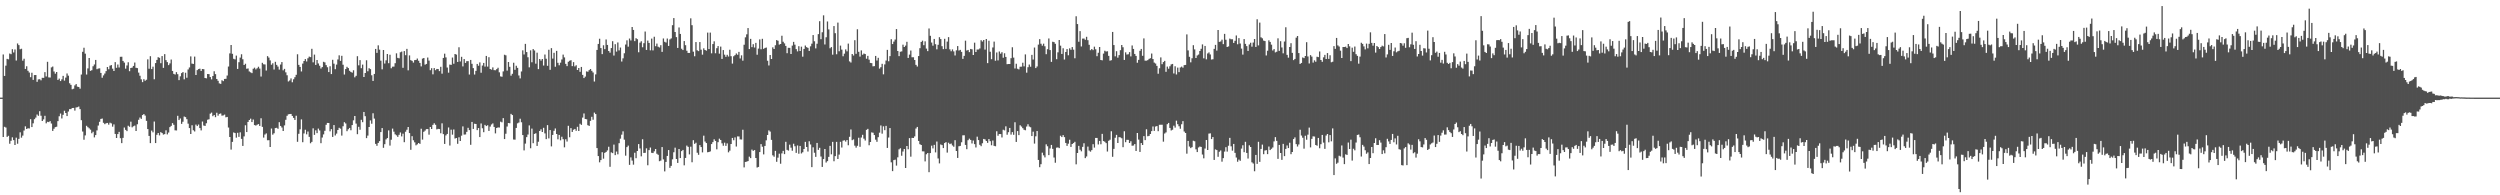 <svg xmlns="http://www.w3.org/2000/svg" width="1920" height="150"><path fill="#4f4f4f" d="M0 74.978h1v1H0zM1 74.972h1v1H1zM2 41.837h1v63.376H2zM3 58.304h1v39.062H3zM4 50.425h1v47.498H4zM5 45.219h1v59.889H5zM6 45.582h1v58.713H6zM7 41.088h1v69.285H7zM8 41.606h1v66.542H8zM9 37.775h1v67.692H9zM10 40.317h1v67.286H10zM11 38.01h1v73.357H11zM12 46.467h1v59.237H12zM13 33.387h1v76.993H13zM14 34.661h1v71.999H14zM15 37.817h1v63.832H15zM16 37.421h1v68.292H16zM17 46.58h1v57.558H17zM18 45.114h1v55.15H18zM19 52.956h1v44.063H19zM20 50.884h1v48.175H20zM21 54.369h1v44.141H21zM22 55.694h1v42.969H22zM23 59.31h1v32.253H23zM24 55.85h1v41.713H24zM25 61.36h1v33.362H25zM26 57.643h1v33.923H26zM27 57.587h1v32.742H27zM28 62.828h1v25.146H28zM29 60.98h1v27.937H29zM30 60.825h1v24.557H30zM31 61.683h1v27.19H31zM32 59.731h1v33.21H32zM33 59.815h1v31.87H33zM34 55.377h1v33.564H34zM35 58.704h1v35.996H35zM36 47.481h1v46.044H36zM37 59.424h1v34.368H37zM38 59.524h1v33.525H38zM39 51.758h1v43.103H39zM40 51.093h1v49.468H40zM41 54.909h1v43.975H41zM42 56.6h1v41.032H42zM43 55.3h1v42.031H43zM44 61.374h1v31.634H44zM45 60.39h1v28.903H45zM46 62.234h1v24.973H46zM47 60.909h1v30.095H47zM48 58.254h1v29.9H48zM49 61.924h1v23.127H49zM50 59.613h1v27.16H50zM51 56.409h1v32.738H51zM52 58.132h1v27.508H52zM53 63.957h1v19.874H53zM54 65.196h1v18.641H54zM55 68.575h1v14.39H55zM56 68.165h1v14.752H56zM57 65.58h1v19.38H57zM58 64.577h1v17.976H58zM59 66.559h1v15.78H59zM60 66.795h1v15.029H60zM61 68.075h1v15.75H61zM62 57.244h1v35.088H62zM63 39.8h1v61.24H63zM64 36.656h1v70.66H64zM65 41.2h1v62.804H65zM66 57.24h1v39.363H66zM67 52.527h1v45.169H67zM68 44.52h1v54.046H68zM69 54.451h1v45.153H69zM70 53.91h1v48.45H70zM71 50.892h1v50.303H71zM72 49.497h1v56.037H72zM73 46.028h1v57.712H73zM74 53.127h1v47.006H74zM75 52.608h1v43.826H75zM76 52.483h1v41.046H76zM77 56.022h1v35.327H77zM78 59.685h1v31.363H78zM79 57.926h1v36.385H79zM80 56.458h1v38.941H80zM81 54.629h1v40.029H81zM82 51.47h1v42.927H82zM83 53.202h1v42.544H83zM84 50.43h1v43.766H84zM85 49.983h1v44.768H85zM86 52.756h1v44.542H86zM87 54.552h1v40.984H87zM88 47.698h1v55.148H88zM89 52.079h1v53.899H89zM90 49.587h1v53.397H90zM91 51.81h1v49.459H91zM92 43.647h1v62.493H92zM93 43.578h1v66.324H93zM94 46.79h1v59.089H94zM95 48.053h1v49.912H95zM96 52.716h1v47.01H96zM97 50.261h1v50.455H97zM98 47.832h1v48.726H98zM99 54.695h1v42.662H99zM100 52.24h1v41.19H100zM101 51.942h1v45.865H101zM102 50.619h1v46.336H102zM103 48.018h1v48.469H103zM104 52.078h1v48.524H104zM105 52.347h1v43.067H105zM106 55.734h1v36.266H106zM107 58.149h1v32.101H107zM108 60.95h1v30.338H108zM109 63.077h1v25.274H109zM110 60.827h1v26.754H110zM111 62.024h1v26.763H111zM112 61.214h1v31.603H112zM113 45.545h1v53.564H113zM114 52.809h1v51.597H114zM115 43.138h1v66.788H115zM116 53.042h1v47.246H116zM117 51.186h1v50.455H117zM118 60.863h1v32.458H118zM119 48.454h1v61.409H119zM120 46.006h1v57.539H120zM121 43.934h1v58.19H121zM122 44.407h1v59.584H122zM123 48.54h1v52.928H123zM124 43.05h1v59.124H124zM125 52.109h1v51.239H125zM126 41.556h1v61.477H126zM127 46.188h1v53.916H127zM128 47.696h1v55.519H128zM129 50.011h1v51.755H129zM130 48.712h1v48.912H130zM131 45.721h1v50.922H131zM132 54.498h1v40.047H132zM133 56.736h1v39.094H133zM134 57.227h1v42.869H134zM135 55.375h1v44.834H135zM136 56.998h1v31.915H136zM137 61.543h1v30.658H137zM138 58.645h1v32.334H138zM139 56.154h1v38.987H139zM140 55.35h1v38.155H140zM141 60.933h1v28.559H141zM142 55.847h1v34.093H142zM143 59.68h1v31.867H143zM144 53.365h1v41.597H144zM145 51.808h1v46.542H145zM146 43.316h1v59.586H146zM147 48.862h1v47.339H147zM148 49.115h1v50.947H148zM149 43.492h1v57.492H149zM150 57.587h1v38.081H150zM151 53.854h1v42.944H151zM152 53.027h1v42.604H152zM153 52.757h1v45.6H153zM154 54.488h1v45.673H154zM155 52.967h1v40.346H155zM156 53.144h1v43.27H156zM157 59.922h1v36.788H157zM158 60.145h1v34.51H158zM159 56.817h1v35.145H159zM160 56.942h1v34.663H160zM161 59.174h1v28.1H161zM162 60.959h1v25.522H162zM163 58.35h1v30.893H163zM164 54.73h1v33.599H164zM165 56.934h1v33.09H165zM166 60.689h1v25.868H166zM167 62.068h1v26.785H167zM168 64.074h1v23.374H168zM169 64.426h1v22.73H169zM170 61.622h1v27.203H170zM171 62.296h1v26.339H171zM172 60.602h1v27.417H172zM173 60.499h1v29.637H173zM174 57.987h1v31.796H174zM175 51.097h1v46.837H175zM176 40.986h1v64.225H176zM177 34.54h1v80.371H177zM178 41.335h1v67.624H178zM179 45.143h1v56.61H179zM180 45.642h1v56.535H180zM181 42.716h1v62.989H181zM182 52.935h1v49.04H182zM183 47.757h1v57.351H183zM184 44.222h1v57.386H184zM185 41.669h1v64.994H185zM186 45.512h1v66.585H186zM187 49.897h1v54.864H187zM188 48.937h1v47.244H188zM189 52.767h1v48.65H189zM190 52.556h1v41.077H190zM191 54.862h1v37.277H191zM192 55.534h1v35.617H192zM193 56.178h1v37.579H193zM194 52.768h1v39.011H194zM195 51.981h1v44.077H195zM196 53.275h1v43.172H196zM197 52.424h1v43.358H197zM198 51.25h1v44.049H198zM199 52.689h1v44.023H199zM200 58.758h1v32.091H200zM201 48.225h1v49.193H201zM202 49.376h1v56.312H202zM203 49.532h1v53.777H203zM204 54.167h1v48.26H204zM205 43.134h1v64.58H205zM206 44.216h1v63.459H206zM207 46.386h1v66.487H207zM208 49.734h1v48.979H208zM209 48.588h1v54.83H209zM210 53.425h1v48.915H210zM211 47.476h1v50.856H211zM212 49.794h1v48.366H212zM213 51.145h1v47.771H213zM214 53.441h1v40.418H214zM215 49.586h1v47.126H215zM216 47.658h1v50.295H216zM217 53.991h1v46.605H217zM218 52.878h1v43.438H218zM219 55.574h1v36.424H219zM220 57.816h1v31.097H220zM221 62.558h1v25.244H221zM222 61.8h1v25.824H222zM223 60.204h1v27.289H223zM224 63.165h1v25.87H224zM225 60.889h1v29.634H225zM226 59.283h1v32.844H226zM227 57.464h1v31.43H227zM228 41.668h1v67.213H228zM229 49.821h1v52.942H229zM230 51.415h1v47.937H230zM231 54.901h1v36.788H231zM232 48.859h1v60.376H232zM233 46.87h1v55.657H233zM234 45.351h1v54.291H234zM235 47.189h1v55.983H235zM236 44.728h1v56.301H236zM237 43.47h1v61.624H237zM238 43.859h1v66.169H238zM239 37.504h1v71.474H239zM240 47.872h1v50.672H240zM241 41.919h1v61.635H241zM242 49.889h1v50.197H242zM243 46.08h1v56.173H243zM244 48.759h1v49.987H244zM245 50.475h1v49.71H245zM246 52.654h1v57.34H246zM247 51.49h1v54.132H247zM248 47.451h1v55.757H248zM249 47.898h1v52.574H249zM250 50.016h1v45.834H250zM251 51.672h1v42.726H251zM252 55.368h1v39.09H252zM253 50.868h1v49.996H253zM254 56.875h1v42.28H254zM255 45.932h1v59.229H255zM256 48.92h1v47.126H256zM257 53.157h1v50.858H257zM258 49.611h1v52.98H258zM259 45.651h1v54.202H259zM260 42.479h1v55.66H260zM261 46.748h1v52.052H261zM262 42.872h1v61.283H262zM263 49.713h1v47.267H263zM264 57.236h1v36.621H264zM265 53.044h1v41.774H265zM266 51.303h1v49.453H266zM267 52.299h1v46.994H267zM268 54.4h1v43.841H268zM269 55.249h1v44.778H269zM270 55.797h1v40.269H270zM271 53.948h1v38.457H271zM272 59.384h1v29.722H272zM273 58.225h1v36.705H273zM274 43.173h1v59.888H274zM275 50.151h1v47.239H275zM276 46.191h1v53.452H276zM277 52.393h1v39.622H277zM278 49.625h1v44.244H278zM279 59.135h1v26.855H279zM280 56.075h1v33.16H280zM281 46.303h1v59.777H281zM282 54.755h1v49.379H282zM283 52.366h1v45.171H283zM284 53.081h1v39.361H284zM285 57.801h1v37.216H285zM286 62.171h1v24.83H286zM287 56.8h1v34.292H287zM288 37.587h1v72.928H288zM289 40.585h1v71.399H289zM290 34.804h1v74.955H290zM291 38.125h1v70.289H291zM292 46.571h1v54.862H292zM293 53.244h1v45.134H293zM294 38.382h1v75.116H294zM295 48.782h1v61.965H295zM296 46.352h1v60.721H296zM297 41.477h1v64.579H297zM298 48.523h1v51.613H298zM299 42.012h1v69.807H299zM300 52.439h1v54.867H300zM301 51.211h1v47.571H301zM302 51.175h1v49.955H302zM303 48.514h1v54.634H303zM304 40.953h1v62.983H304zM305 44.428h1v60.705H305zM306 44.798h1v58.711H306zM307 40.148h1v61.602H307zM308 39.64h1v65.109H308zM309 52.09h1v50.587H309zM310 39.199h1v70.007H310zM311 42.398h1v58.765H311zM312 37.55h1v62.063H312zM313 54.023h1v43.536H313zM314 42.56h1v59.647H314zM315 46.203h1v68.866H315zM316 46.726h1v57.866H316zM317 48.098h1v59.639H317zM318 46.167h1v63.146H318zM319 46.023h1v65.585H319zM320 44.943h1v65.906H320zM321 46.642h1v63.2H321zM322 48.34h1v62.134H322zM323 50.995h1v47.898H323zM324 44.991h1v62.234H324zM325 44.553h1v56.647H325zM326 49.69h1v50.587H326zM327 49.115h1v50.042H327zM328 44.183h1v54.927H328zM329 46.556h1v56.865H329zM330 53.931h1v43.597H330zM331 52.353h1v46.734H331zM332 57.099h1v38.797H332zM333 52.265h1v42.412H333zM334 53.897h1v41.958H334zM335 52.946h1v46.412H335zM336 53.035h1v45.956H336zM337 54.655h1v44.47H337zM338 51.305h1v51.047H338zM339 56.566h1v38.153H339zM340 44.469h1v58.553H340zM341 41.231h1v69.329H341zM342 44.104h1v59.871H342zM343 51.873h1v51.005H343zM344 55.801h1v42.101H344zM345 49.593h1v62.201H345zM346 49.827h1v49.749H346zM347 44.203h1v59.207H347zM348 48.95h1v50.457H348zM349 41.458h1v64.946H349zM350 41.949h1v64.058H350zM351 47.548h1v62.883H351zM352 36.275h1v69.161H352zM353 47.216h1v61.064H353zM354 43.609h1v60.599H354zM355 50.97h1v46.096H355zM356 45.351h1v58.029H356zM357 48.316h1v54.964H357zM358 46.979h1v54.278H358zM359 46.94h1v51.219H359zM360 57.235h1v42.695H360zM361 46.035h1v65.176H361zM362 49.012h1v44.64H362zM363 52.339h1v46.682H363zM364 57.231h1v37.803H364zM365 54.441h1v40.78H365zM366 49.114h1v50.825H366zM367 50.5h1v47.868H367zM368 47.914h1v57.354H368zM369 55.874h1v38.937H369zM370 50.347h1v48.158H370zM371 48.345h1v53.195H371zM372 51.145h1v44.751H372zM373 42.976h1v53.849H373zM374 51.125h1v45.087H374zM375 43.933h1v56.642H375zM376 53.014h1v44.198H376zM377 53.514h1v42.058H377zM378 51.767h1v42.982H378zM379 53.873h1v43.604H379zM380 53.971h1v48.458H380zM381 53.085h1v45.219H381zM382 51.999h1v45.851H382zM383 55.569h1v42.377H383zM384 58.653h1v34.798H384zM385 58.916h1v35.029H385zM386 54.846h1v35.877H386zM387 42.037h1v64.789H387zM388 42.475h1v60.256H388zM389 54.234h1v42.963H389zM390 47.603h1v46.866H390zM391 51.3h1v43.359H391zM392 58.106h1v29.365H392zM393 56.676h1v31.717H393zM394 48.155h1v59.027H394zM395 53.592h1v53.698H395zM396 50.485h1v47.774H396zM397 52.12h1v42.621H397zM398 57.941h1v36.15H398zM399 60.208h1v30.998H399zM400 54.873h1v39.01H400zM401 38.643h1v65.102H401zM402 41.816h1v73.678H402zM403 33.669h1v76.6H403zM404 40.009h1v65.288H404zM405 43.957h1v59.363H405zM406 51.701h1v44.622H406zM407 38.658h1v75.197H407zM408 47.83h1v50.96H408zM409 37.679h1v72.322H409zM410 38.769h1v64.075H410zM411 48.886h1v53.479H411zM412 40.443h1v71.623H412zM413 53.119h1v55.745H413zM414 45.295h1v55.335H414zM415 46.518h1v52.8H415zM416 45.321h1v56.057H416zM417 50.33h1v47.821H417zM418 41.869h1v60.578H418zM419 45.131h1v61.702H419zM420 50.513h1v45.571H420zM421 38.195h1v68.118H421zM422 53.618h1v46.285H422zM423 36.945h1v75.469H423zM424 45.019h1v58.596H424zM425 40.529h1v59.946H425zM426 51.258h1v47.388H426zM427 39.09h1v63.815H427zM428 48.227h1v58.777H428zM429 50.125h1v53.526H429zM430 48.123h1v59.628H430zM431 45.652h1v59.379H431zM432 41.924h1v64.988H432zM433 44.077h1v69.1H433zM434 49.06h1v57.901H434zM435 50.795h1v57.896H435zM436 47.417h1v49.211H436zM437 46.639h1v58.759H437zM438 46.237h1v52.153H438zM439 50.79h1v50.533H439zM440 47.725h1v51.92H440zM441 50.998h1v48.026H441zM442 50.125h1v50.315H442zM443 53.77h1v43.6H443zM444 52.207h1v48.405H444zM445 55.13h1v39.904H445zM446 51.393h1v44.496H446zM447 57.491h1v32.829H447zM448 59.954h1v27.197H448zM449 58.824h1v32.563H449zM450 54.844h1v36.745H450zM451 55.095h1v41.068H451zM452 53.863h1v42.852H452zM453 52.992h1v39.827H453zM454 54.369h1v35.318H454zM455 55.648h1v36.306H455zM456 62.605h1v23.896H456zM457 57.132h1v30.483H457zM458 38.342h1v75.353H458zM459 33.748h1v86.134H459zM460 29.76h1v94.887H460zM461 36.929h1v85.983H461zM462 41.552h1v75.358H462zM463 34.784h1v87.089H463zM464 37.716h1v79.676H464zM465 30.332h1v86.361H465zM466 34.497h1v81.007H466zM467 39.176h1v73.509H467zM468 40.424h1v87.663H468zM469 36.909h1v80.142H469zM470 31.634h1v85.972H470zM471 42.673h1v68.388H471zM472 33.92h1v85.225H472zM473 39.623h1v76.765H473zM474 32.602h1v85.902H474zM475 38.723h1v71.235H475zM476 36.522h1v69.979H476zM477 47.243h1v56.181H477zM478 44.824h1v56.048H478zM479 40.898h1v66.361H479zM480 34.214h1v85.353H480zM481 30.968h1v82.018H481zM482 35.832h1v76.002H482zM483 29.591h1v97.038H483zM484 31.052h1v89.812H484zM485 20.755h1v102.601H485zM486 23.009h1v103.467H486zM487 31.572h1v85.712H487zM488 29.358h1v92.142H488zM489 30.099h1v85.863H489zM490 40.154h1v70.51H490zM491 32.769h1v81.273H491zM492 31.676h1v88.364H492zM493 36.296h1v70.646H493zM494 33.19h1v84.267H494zM495 24.224h1v93.118H495zM496 38.36h1v75.567H496zM497 31.185h1v95.721H497zM498 32.948h1v82.375H498zM499 38.662h1v74.658H499zM500 29.636h1v87.7H500zM501 38.714h1v78.832H501zM502 28.222h1v88.023H502zM503 35.457h1v78.961H503zM504 33.505h1v84.552H504zM505 35.909h1v82.967H505zM506 36.436h1v87.352H506zM507 34.69h1v88.63H507zM508 39.822h1v73.142H508zM509 29.519h1v92.882H509zM510 32.087h1v99.529H510zM511 32.658h1v91.684H511zM512 29.608h1v90.17H512zM513 35.253h1v79.975H513zM514 30.25h1v98.691H514zM515 29.514h1v97.861H515zM516 19.375h1v102.972H516zM517 13.864h1v103.074H517zM518 24.584h1v88.816H518zM519 28.537h1v93.57H519zM520 36.81h1v88.341H520zM521 21.115h1v93.331H521zM522 26.065h1v95.347H522zM523 37.436h1v78.647H523zM524 38.473h1v76.674H524zM525 31.535h1v95.419H525zM526 34.691h1v86.624H526zM527 38.939h1v72.905H527zM528 40.63h1v72.182H528zM529 40.643h1v77.929H529zM530 14.063h1v98.592H530zM531 19.343h1v105.283H531zM532 39.675h1v68.022H532zM533 43.236h1v67.243H533zM534 32.326h1v77.284H534zM535 38.662h1v78.632H535zM536 39.266h1v79.633H536zM537 32.319h1v79.167H537zM538 38.124h1v74.812H538zM539 41.977h1v75.047H539zM540 37.107h1v67.084H540zM541 38.411h1v70.269H541zM542 38.921h1v70.969H542zM543 25.04h1v91.924H543zM544 37.68h1v79.037H544zM545 25.029h1v91.259H545zM546 40.979h1v69.667H546zM547 33.827h1v75.332H547zM548 31.729h1v75.276H548zM549 40.886h1v67.347H549zM550 37.036h1v77.664H550zM551 35.366h1v73.866H551zM552 41.238h1v65.254H552zM553 35.795h1v71.702H553zM554 45.249h1v64.852H554zM555 38.436h1v73.466H555zM556 41.998h1v67.582H556zM557 43.636h1v68.412H557zM558 42.075h1v68.042H558zM559 43.439h1v73.547H559zM560 38.196h1v77.516H560zM561 43.18h1v67.388H561zM562 48.861h1v57.064H562zM563 43.225h1v64.498H563zM564 42.332h1v63.166H564zM565 41.062h1v71.482H565zM566 42.016h1v62.752H566zM567 39.837h1v64.981H567zM568 44.906h1v62.141H568zM569 42.505h1v64.651H569zM570 46.607h1v53.017H570zM571 34.346h1v94.238H571zM572 28.664h1v95.721H572zM573 26.387h1v97.76H573zM574 21.566h1v102.151H574zM575 37.679h1v82.652H575zM576 29.872h1v91.579H576zM577 36.215h1v78.67H577zM578 33.962h1v81.9H578zM579 36.48h1v78.78H579zM580 32.925h1v88.399H580zM581 42.042h1v86.601H581zM582 37.303h1v90.882H582zM583 30.274h1v86.532H583zM584 37.856h1v72.834H584zM585 29.775h1v82.93H585zM586 37.517h1v81.075H586zM587 36.791h1v75.308H587zM588 36.483h1v71.302H588zM589 46.654h1v57.049H589zM590 50.288h1v49.852H590zM591 42.225h1v58.863H591zM592 45.319h1v62.077H592zM593 36.374h1v82.901H593zM594 37.631h1v82.755H594zM595 34.759h1v81.098H595zM596 30.784h1v93.478H596zM597 31.295h1v89.772H597zM598 34.251h1v83.749H598zM599 33.799h1v91.926H599zM600 27.445h1v90.39H600zM601 32.049h1v83.827H601zM602 33.347h1v85.019H602zM603 35.253h1v73.669H603zM604 40.881h1v74.241H604zM605 36.697h1v78.982H605zM606 36.776h1v74.304H606zM607 41.488h1v71.932H607zM608 35.036h1v80.741H608zM609 32.165h1v78.229H609zM610 34.285h1v78.027H610zM611 37.714h1v79.693H611zM612 39.499h1v72.242H612zM613 35.504h1v82.545H613zM614 39.166h1v72.896H614zM615 35.845h1v82.027H615zM616 43.503h1v73.446H616zM617 37.577h1v76.856H617zM618 34.971h1v73.999H618zM619 36.216h1v76.691H619zM620 36.741h1v79.636H620zM621 39.094h1v69.403H621zM622 35.608h1v75.346H622zM623 33.526h1v94.816H623zM624 26.956h1v86.206H624zM625 31.704h1v85.614H625zM626 37.156h1v83.315H626zM627 33.592h1v76.158H627zM628 26.218h1v88.889H628zM629 16.256h1v97.237H629zM630 30.107h1v90.126H630zM631 24.756h1v103.437H631zM632 11.785h1v110.395H632zM633 34.127h1v80.324H633zM634 28.604h1v96.22H634zM635 16.495h1v107.235H635zM636 22.603h1v97.889H636zM637 37.088h1v74.951H637zM638 36.17h1v82.365H638zM639 41.988h1v66.975H639zM640 20.027h1v103.838H640zM641 25.476h1v94.422H641zM642 41.669h1v67.274H642zM643 17.35h1v104.742H643zM644 39.357h1v79.384H644zM645 35.028h1v73.894H645zM646 38.102h1v75.187H646zM647 43.216h1v64.829H647zM648 41.241h1v66.503H648zM649 37.932h1v70.843H649zM650 39.423h1v68.118H650zM651 33.492h1v78.079H651zM652 47.146h1v57.905H652zM653 48.051h1v51.358H653zM654 41.483h1v66.178H654zM655 42.652h1v64.432H655zM656 30.887h1v80.97H656zM657 41.309h1v72.108H657zM658 22.487h1v89.464H658zM659 39.799h1v65.967H659zM660 43.457h1v69.305H660zM661 38.729h1v66.918H661zM662 42.059h1v61.452H662zM663 41.088h1v65.395H663zM664 41.501h1v66.453H664zM665 45.122h1v54.601H665zM666 42.922h1v56.065H666zM667 45.824h1v65.717H667zM668 48.333h1v60.737H668zM669 48.501h1v53.183H669zM670 50.938h1v51.024H670zM671 50.785h1v52.941H671zM672 42.935h1v64.324H672zM673 46.481h1v62.414H673zM674 44.366h1v60.995H674zM675 52.669h1v49.212H675zM676 51.606h1v44.769H676zM677 48.998h1v53.68H677zM678 57.109h1v39.94H678zM679 49.441h1v50.548H679zM680 46.485h1v50.185H680zM681 38.291h1v75.312H681zM682 47.061h1v58.545H682zM683 43.096h1v55.264H683zM684 30.095h1v94.559H684zM685 33.847h1v97.594H685zM686 31.934h1v91.049H686zM687 30.38h1v92.224H687zM688 22.305h1v104.869H688zM689 39.192h1v81.639H689zM690 43.134h1v71.56H690zM691 39.746h1v74.137H691zM692 39.484h1v80.118H692zM693 34.289h1v82.067H693zM694 36.101h1v78.35H694zM695 35.021h1v94.026H695zM696 32.104h1v80.036H696zM697 44.471h1v70.167H697zM698 41.919h1v64.156H698zM699 38.83h1v81.467H699zM700 44.005h1v61.897H700zM701 44h1v61.976H701zM702 46.067h1v58.668H702zM703 49.795h1v48.9H703zM704 51.083h1v46.414H704zM705 43.072h1v65.142H705zM706 37.02h1v73.725H706zM707 32.191h1v79.187H707zM708 31.252h1v84.951H708zM709 34.715h1v81.554H709zM710 31.752h1v92.216H710zM711 37.308h1v81.147H711zM712 39.288h1v78.197H712zM713 21.863h1v110.374H713zM714 27.504h1v90.046H714zM715 32.652h1v79.21H715zM716 35.081h1v78.914H716zM717 29.917h1v81.366H717zM718 33.947h1v83.118H718zM719 37.912h1v70.784H719zM720 34.427h1v87.266H720zM721 28.566h1v96.919H721zM722 29.999h1v80.925H722zM723 35.478h1v75.959H723zM724 37.752h1v75.953H724zM725 29.778h1v80.095H725zM726 37.551h1v71.592H726zM727 31.94h1v85.268H727zM728 28.526h1v81.082H728zM729 37.864h1v72.824H729zM730 39.36h1v70.879H730zM731 37.914h1v73.813H731zM732 39.496h1v73.22H732zM733 42.578h1v65.071H733zM734 38.673h1v77.277H734zM735 35.357h1v85.935H735zM736 38.801h1v73.527H736zM737 38.273h1v73.743H737zM738 39.845h1v69.415H738zM739 45.207h1v58.746H739zM740 42.918h1v60.945H740zM741 31.208h1v80.084H741zM742 38.789h1v75.784H742zM743 38.359h1v69.299H743zM744 40.026h1v66.478H744zM745 37.578h1v69.897H745zM746 37.89h1v72.299H746zM747 42.241h1v65.696H747zM748 32.786h1v77.895H748zM749 39.944h1v73.3H749zM750 38.038h1v66.912H750zM751 37.982h1v69.578H751zM752 37.225h1v73.972H752zM753 30.897h1v81.36H753zM754 31.896h1v78.148H754zM755 30.728h1v75.958H755zM756 38.082h1v68.976H756zM757 29.962h1v78.334H757zM758 48.471h1v61.232H758zM759 31.268h1v75.535H759zM760 39.725h1v68.692H760zM761 45.454h1v66.112H761zM762 36.456h1v71.489H762zM763 31.954h1v80.064H763zM764 46.661h1v65.658H764zM765 40.31h1v60.479H765zM766 46.4h1v57.84H766zM767 39.522h1v63.4H767zM768 41.204h1v61.761H768zM769 40.066h1v65.519H769zM770 44.345h1v55.276H770zM771 40.914h1v59.224H771zM772 43.7h1v53.298H772zM773 49.327h1v54.124H773zM774 49.133h1v52.405H774zM775 49.172h1v49.1H775zM776 44.7h1v58.664H776zM777 36.291h1v65.175H777zM778 44.221h1v59.297H778zM779 52.589h1v41.297H779zM780 48.952h1v60.046H780zM781 52.777h1v47.9H781zM782 53.307h1v50.5H782zM783 51.246h1v44.935H783zM784 51.176h1v45.993H784zM785 48.194h1v50.266H785zM786 50.958h1v48.742H786zM787 41.79h1v58.244H787zM788 55.83h1v41.327H788zM789 51.624h1v43.798H789zM790 49.548h1v47.624H790zM791 51.231h1v46.515H791zM792 42.116h1v62.373H792zM793 45.707h1v55.411H793zM794 36.522h1v73.778H794zM795 52.292h1v52.4H795zM796 51.029h1v49.604H796zM797 34.244h1v88.562H797zM798 30.061h1v98.358H798zM799 33.592h1v92.491H799zM800 35.079h1v82.171H800zM801 33.55h1v85.736H801zM802 35.525h1v85.365H802zM803 41.609h1v69.222H803zM804 37.8h1v74.547H804zM805 29.544h1v89.593H805zM806 38.476h1v75.552H806zM807 47.501h1v63.818H807zM808 32.072h1v82.28H808zM809 32.348h1v88.625H809zM810 33.625h1v91.375H810zM811 45.463h1v67.924H811zM812 40.183h1v73.023H812zM813 30.74h1v83.037H813zM814 35.084h1v69.165H814zM815 41.428h1v63.848H815zM816 37.054h1v66.738H816zM817 45.718h1v59.585H817zM818 39.951h1v69.831H818zM819 37.664h1v74.349H819zM820 42.452h1v67.892H820zM821 37.096h1v70.214H821zM822 38.235h1v74.596H822zM823 36.15h1v74.455H823zM824 38.147h1v71.723H824zM825 44.745h1v64.159H825zM826 12.505h1v113.728H826zM827 18.475h1v99.009H827zM828 32.038h1v80.007H828zM829 23.921h1v91.091H829zM830 35.669h1v80.548H830zM831 29.654h1v83.151H831zM832 29.591h1v80.417H832zM833 30.546h1v90.879H833zM834 28.278h1v91.912H834zM835 30.858h1v81.745H835zM836 34.403h1v81.236H836zM837 38.542h1v77.94H837zM838 37.655h1v77.64H838zM839 38.49h1v72.248H839zM840 35.831h1v77.513H840zM841 37.83h1v68.117H841zM842 43.149h1v62.788H842zM843 40.507h1v70.461H843zM844 36.077h1v72.157H844zM845 46.096h1v64.697H845zM846 46.331h1v56.495H846zM847 41.16h1v67.189H847zM848 38.983h1v69.888H848zM849 39.587h1v70.319H849zM850 39.374h1v77.009H850zM851 42.892h1v65.259H851zM852 46.612h1v60.725H852zM853 46.258h1v54.559H853zM854 24.55h1v95.862H854zM855 34.631h1v79.712H855zM856 43.257h1v62.537H856zM857 39.344h1v64.252H857zM858 44.303h1v65.534H858zM859 42.36h1v62.94H859zM860 38.529h1v66.968H860zM861 34.584h1v71.612H861zM862 36.318h1v76.72H862zM863 46.052h1v54.771H863zM864 40.201h1v69.009H864zM865 41.879h1v65.464H865zM866 41.676h1v65.756H866zM867 40.054h1v69.759H867zM868 43.334h1v65.138H868zM869 34.933h1v76.999H869zM870 37.565h1v74.2H870zM871 41.408h1v69.214H871zM872 42.946h1v73.032H872zM873 48.187h1v53.938H873zM874 45.967h1v61.24H874zM875 39h1v77.703H875zM876 37.597h1v72.303H876zM877 42.869h1v68.513H877zM878 29.497h1v75.078H878zM879 46.609h1v60.993H879zM880 46.614h1v52.662H880zM881 46.182h1v58.464H881zM882 45.225h1v59.105H882zM883 44.709h1v58.184H883zM884 41.117h1v59.587H884zM885 45.372h1v51.767H885zM886 48.082h1v52.422H886zM887 48.771h1v48.396H887zM888 50.601h1v46.203H888zM889 56.625h1v44.137H889zM890 52.443h1v43.417H890zM891 44.103h1v51.718H891zM892 49.309h1v46.494H892zM893 47.66h1v61.128H893zM894 46.745h1v55.802H894zM895 55.138h1v46.562H895zM896 51.128h1v44.262H896zM897 52.808h1v41.585H897zM898 50.895h1v47.339H898zM899 49.475h1v50.716H899zM900 49.093h1v50.54H900zM901 56.424h1v40.087H901zM902 50.891h1v47.086H902zM903 57.177h1v35.482H903zM904 51.901h1v43.5H904zM905 55.415h1v41.567H905zM906 51.803h1v47.087H906zM907 51.159h1v44.302H907zM908 51.981h1v41.038H908zM909 50.03h1v50.971H909zM910 49.878h1v52.265H910zM911 26.433h1v91.592H911zM912 38.721h1v69.515H912zM913 43.63h1v68.932H913zM914 47.89h1v65.863H914zM915 44.745h1v68.24H915zM916 34.726h1v73.373H916zM917 37.923h1v70.578H917zM918 44.539h1v70.165H918zM919 42.581h1v74.206H919zM920 41.866h1v71.408H920zM921 39.148h1v73.414H921zM922 37.496h1v75.335H922zM923 34.123h1v84.562H923zM924 44.805h1v76.801H924zM925 35.297h1v78.792H925zM926 45.562h1v61.962H926zM927 41.085h1v74.139H927zM928 40.223h1v62.391H928zM929 41.81h1v60.592H929zM930 45.738h1v61.068H930zM931 45.529h1v59.725H931zM932 37.505h1v85.328H932zM933 34.433h1v80.328H933zM934 38.867h1v76.368H934zM935 23.037h1v97.381H935zM936 32.17h1v84.376H936zM937 31.86h1v83.684H937zM938 30.476h1v93.671H938zM939 33.887h1v87.538H939zM940 26.001h1v90.427H940zM941 30.539h1v82.489H941zM942 36.1h1v80.328H942zM943 35.627h1v76.286H943zM944 29.666h1v76.203H944zM945 30.156h1v82.231H945zM946 30.132h1v85.602H946zM947 32.966h1v77.565H947zM948 31.347h1v86.03H948zM949 27.237h1v93.761H949zM950 33.978h1v90.253H950zM951 29.307h1v93.279H951zM952 33.419h1v90.089H952zM953 37.316h1v76.798H953zM954 41.952h1v69.621H954zM955 30.009h1v86.891H955zM956 33.699h1v75.197H956zM957 35.429h1v82.019H957zM958 39.133h1v82.63H958zM959 34.126h1v77.48H959zM960 32.826h1v80.056H960zM961 35.846h1v88.808H961zM962 32.679h1v92.903H962zM963 29.958h1v101.552H963zM964 36.038h1v82.957H964zM965 14.793h1v111.077H965zM966 34.876h1v74.031H966zM967 17.34h1v106.984H967zM968 28.683h1v85.687H968zM969 29.457h1v81.573H969zM970 31.158h1v87.279H970zM971 31.539h1v84.08H971zM972 42.621h1v72.688H972zM973 38.976h1v79.391H973zM974 30.962h1v81.595H974zM975 32.212h1v83.062H975zM976 34.283h1v80.001H976zM977 38.748h1v74.514H977zM978 37.68h1v70.933H978zM979 40.237h1v65.094H979zM980 39.719h1v68.476H980zM981 29.434h1v92.565H981zM982 39.077h1v72.237H982zM983 31.652h1v85.827H983zM984 36.453h1v86.345H984zM985 40.96h1v69.526H985zM986 31.879h1v88.015H986zM987 20.935h1v93.455H987zM988 42.143h1v69.59H988zM989 44.308h1v69.409H989zM990 36.12h1v73.498H990zM991 33.198h1v85.237H991zM992 40.625h1v76.116H992zM993 46.182h1v60.622H993zM994 45.263h1v60.241H994zM995 28.914h1v81.772H995zM996 27.634h1v84.886H996zM997 40.765h1v70.21H997zM998 49.109h1v50.542H998zM999 48.357h1v55.712H999zM1000 44.118h1v61.648H1000zM1001 44.639h1v69.519H1001zM1002 43.009h1v61.216H1002zM1003 32.388h1v74.922H1003zM1004 43.386h1v60.023H1004zM1005 48.743h1v49.273H1005zM1006 42.33h1v70.85H1006zM1007 43.481h1v63.171H1007zM1008 48.066h1v56.651H1008zM1009 46.354h1v58.497H1009zM1010 47.401h1v63.95H1010zM1011 43.556h1v68.385H1011zM1012 43.854h1v62.084H1012zM1013 39.518h1v74.368H1013zM1014 46.09h1v64.647H1014zM1015 47.443h1v56.182H1015zM1016 44.012h1v65.481H1016zM1017 42.163h1v72.152H1017zM1018 45.335h1v58.776H1018zM1019 40.767h1v62.125H1019zM1020 45.193h1v64.141H1020zM1021 42.457h1v61.265H1021zM1022 47.828h1v60.698H1022zM1023 47.387h1v51.235H1023zM1024 35.441h1v98.997H1024zM1025 37.539h1v84.099H1025zM1026 29.158h1v96.633H1026zM1027 34.849h1v90.081H1027zM1028 35.756h1v83.828H1028zM1029 38.927h1v81.257H1029zM1030 44.559h1v67.173H1030zM1031 36.118h1v84.906H1031zM1032 36.109h1v89.967H1032zM1033 35.831h1v82.698H1033zM1034 36.94h1v82.025H1034zM1035 33.775h1v75.687H1035zM1036 35.58h1v78.829H1036zM1037 46.962h1v60.328H1037zM1038 36.621h1v86.71H1038zM1039 39.799h1v74.434H1039zM1040 35.749h1v79.718H1040zM1041 41.64h1v67.847H1041zM1042 42.917h1v60.711H1042zM1043 48.897h1v54.419H1043zM1044 43.449h1v61.99H1044zM1045 32.812h1v87.394H1045zM1046 33.668h1v77.612H1046zM1047 35.611h1v76.993H1047zM1048 37.933h1v77.45H1048zM1049 33.51h1v84.539H1049zM1050 37.097h1v79.969H1050zM1051 33.644h1v92.353H1051zM1052 24.844h1v96.494H1052zM1053 32.917h1v80.004H1053zM1054 35.096h1v82.572H1054zM1055 33.021h1v76.805H1055zM1056 40.422h1v65.787H1056zM1057 35.332h1v76.003H1057zM1058 36.186h1v75.152H1058zM1059 37.653h1v70.02H1059zM1060 36.132h1v73.363H1060zM1061 35.071h1v83.25H1061zM1062 35.622h1v79.832H1062zM1063 26.158h1v91.609H1063zM1064 44.12h1v68.927H1064zM1065 41.762h1v64.85H1065zM1066 34.386h1v74.229H1066zM1067 38.287h1v72.272H1067zM1068 33.02h1v74.443H1068zM1069 42.957h1v59.898H1069zM1070 39.393h1v69.878H1070zM1071 36.487h1v69.816H1071zM1072 40.215h1v70.739H1072zM1073 39.416h1v64.903H1073zM1074 39.027h1v75.557H1074zM1075 33.042h1v81.945H1075zM1076 33.324h1v93.504H1076zM1077 35.083h1v91.984H1077zM1078 33.242h1v80.714H1078zM1079 36.708h1v76.236H1079zM1080 29.354h1v97.467H1080zM1081 29.079h1v81.002H1081zM1082 36.317h1v74.668H1082zM1083 34.036h1v80.841H1083zM1084 25.066h1v86.205H1084zM1085 34.405h1v83.321H1085zM1086 37.574h1v79.386H1086zM1087 31.65h1v89.399H1087zM1088 43.386h1v74.654H1088zM1089 41.465h1v65.473H1089zM1090 34.392h1v74.154H1090zM1091 39.15h1v73.794H1091zM1092 42.726h1v70.46H1092zM1093 37.032h1v73.924H1093zM1094 37.228h1v68.787H1094zM1095 40.291h1v67.088H1095zM1096 23.482h1v91.741H1096zM1097 37.446h1v76.901H1097zM1098 46.387h1v64.56H1098zM1099 42.402h1v67.661H1099zM1100 28.579h1v80.861H1100zM1101 32.231h1v71.841H1101zM1102 40.552h1v72.385H1102zM1103 39.647h1v70.778H1103zM1104 43.592h1v60.121H1104zM1105 40.657h1v68.29H1105zM1106 48.153h1v55.964H1106zM1107 45.976h1v55.948H1107zM1108 48.792h1v51.293H1108zM1109 39.758h1v63.625H1109zM1110 41.807h1v61.511H1110zM1111 48.256h1v49.53H1111zM1112 49.162h1v50.77H1112zM1113 48.286h1v53.064H1113zM1114 52.405h1v49.898H1114zM1115 47.732h1v57.429H1115zM1116 40.949h1v58.494H1116zM1117 43.342h1v51.882H1117zM1118 51.995h1v42.105H1118zM1119 49.279h1v48.461H1119zM1120 50.44h1v51.05H1120zM1121 47.31h1v53.445H1121zM1122 51.883h1v51.008H1122zM1123 52.674h1v51.176H1123zM1124 46.822h1v50.777H1124zM1125 49.325h1v52.953H1125zM1126 41.161h1v75.207H1126zM1127 47.496h1v57.25H1127zM1128 58.672h1v37.901H1128zM1129 54.112h1v41.06H1129zM1130 54.214h1v42.804H1130zM1131 56.934h1v47.47H1131zM1132 50.878h1v47.721H1132zM1133 30.925h1v90.087H1133zM1134 45.663h1v64.956H1134zM1135 42.704h1v64.569H1135zM1136 46.466h1v54.569H1136zM1137 12.409h1v124.689H1137zM1138 23.68h1v99.733H1138zM1139 34.823h1v83.767H1139zM1140 39.874h1v71.92H1140zM1141 40.698h1v73.038H1141zM1142 34.011h1v76.486H1142zM1143 34.12h1v72.003H1143zM1144 35.76h1v76.706H1144zM1145 44.662h1v65.175H1145zM1146 40.988h1v66.462H1146zM1147 42.416h1v64.693H1147zM1148 36.722h1v75.939H1148zM1149 30.862h1v77.852H1149zM1150 30.724h1v85.043H1150zM1151 30.89h1v92.044H1151zM1152 30.062h1v93.818H1152zM1153 32.101h1v85.629H1153zM1154 36.579h1v74.804H1154zM1155 41.854h1v67.322H1155zM1156 38.358h1v74.031H1156zM1157 44.229h1v67.583H1157zM1158 33.066h1v81.885H1158zM1159 41.673h1v73.581H1159zM1160 37.431h1v72.293H1160zM1161 44.124h1v79.092H1161zM1162 20.69h1v109.444H1162zM1163 29.342h1v90.246H1163zM1164 19.457h1v92.451H1164zM1165 23.329h1v98.652H1165zM1166 26.688h1v85.412H1166zM1167 24.168h1v91.434H1167zM1168 36.398h1v77.821H1168zM1169 30.049h1v85.724H1169zM1170 40.931h1v72.202H1170zM1171 39.807h1v66.423H1171zM1172 37.7h1v77.426H1172zM1173 26.985h1v93.817H1173zM1174 22.152h1v92.952H1174zM1175 33.32h1v93.022H1175zM1176 25.368h1v92.886H1176zM1177 34.407h1v78.927H1177zM1178 23.129h1v92.487H1178zM1179 19.259h1v96.735H1179zM1180 24.243h1v95.267H1180zM1181 32.935h1v85.394H1181zM1182 35.596h1v82.797H1182zM1183 35.467h1v78.182H1183zM1184 40.619h1v66.218H1184zM1185 42.544h1v64.952H1185zM1186 34.079h1v74.958H1186zM1187 37.499h1v76.634H1187zM1188 37.891h1v77.436H1188zM1189 36.908h1v68.597H1189zM1190 35.137h1v83.028H1190zM1191 42.787h1v64.103H1191zM1192 41.713h1v68.518H1192zM1193 13.567h1v113.529H1193zM1194 20.375h1v115.099H1194zM1195 29.711h1v89.258H1195zM1196 33.205h1v81.335H1196zM1197 32.858h1v90.559H1197zM1198 33.129h1v84.594H1198zM1199 27.712h1v83.411H1199zM1200 42.699h1v72.628H1200zM1201 37.182h1v79.547H1201zM1202 35.049h1v78.195H1202zM1203 27.403h1v85.759H1203zM1204 27.185h1v87.313H1204zM1205 29.367h1v92.377H1205zM1206 31.579h1v86.032H1206zM1207 39.803h1v73.227H1207zM1208 27.289h1v86.985H1208zM1209 34.942h1v77.075H1209zM1210 28.768h1v82.536H1210zM1211 39.23h1v75.078H1211zM1212 38.025h1v74.129H1212zM1213 29.513h1v87.915H1213zM1214 34.683h1v73.683H1214zM1215 23.132h1v96.22H1215zM1216 39.206h1v72.713H1216zM1217 39.438h1v73.771H1217zM1218 42.708h1v66.118H1218zM1219 48.085h1v52.776H1219zM1220 42.838h1v63.011H1220zM1221 43.302h1v61.229H1221zM1222 28.711h1v85.915H1222zM1223 39.001h1v74.432H1223zM1224 34.701h1v77.314H1224zM1225 36.606h1v72.678H1225zM1226 38.614h1v65.917H1226zM1227 38.422h1v70.595H1227zM1228 41.038h1v65.642H1228zM1229 31.797h1v88.376H1229zM1230 40.459h1v67.803H1230zM1231 33.586h1v80.073H1231zM1232 41.04h1v69.345H1232zM1233 35.852h1v70.953H1233zM1234 37.957h1v70.304H1234zM1235 39.431h1v72.666H1235zM1236 30.166h1v86.443H1236zM1237 35.142h1v76.03H1237zM1238 31.558h1v79.462H1238zM1239 37.354h1v74.735H1239zM1240 43.205h1v66.543H1240zM1241 41.512h1v59.233H1241zM1242 43.521h1v59.113H1242zM1243 31.332h1v84.778H1243zM1244 43.218h1v72.087H1244zM1245 40.264h1v75.94H1245zM1246 38.065h1v77.815H1246zM1247 36.565h1v81.512H1247zM1248 30.217h1v83.448H1248zM1249 51.914h1v43.861H1249zM1250 16.781h1v113.822H1250zM1251 16.23h1v94.93H1251zM1252 27.747h1v93.314H1252zM1253 39.219h1v69.229H1253zM1254 30.842h1v81.071H1254zM1255 41.839h1v64.784H1255zM1256 42.561h1v63.644H1256zM1257 27.716h1v86.07H1257zM1258 39.17h1v68.778H1258zM1259 32.619h1v84.501H1259zM1260 39.978h1v76.442H1260zM1261 28.409h1v94.33H1261zM1262 37.401h1v78.677H1262zM1263 33.466h1v81.533H1263zM1264 33.806h1v87.643H1264zM1265 32.946h1v88.419H1265zM1266 36.235h1v83.394H1266zM1267 39.956h1v76.645H1267zM1268 40.196h1v75.536H1268zM1269 38.241h1v65.987H1269zM1270 43.059h1v70.343H1270zM1271 31.364h1v82.956H1271zM1272 38.895h1v74.851H1272zM1273 22.974h1v85.135H1273zM1274 42.556h1v69.666H1274zM1275 13.479h1v110.588H1275zM1276 24.234h1v96.68H1276zM1277 31.122h1v94.317H1277zM1278 20.005h1v100.945H1278zM1279 23.364h1v101.903H1279zM1280 24.947h1v85.432H1280zM1281 42.401h1v72.955H1281zM1282 36.922h1v72.463H1282zM1283 29.093h1v79.478H1283zM1284 38.188h1v76.127H1284zM1285 29.592h1v85.287H1285zM1286 33.963h1v84.264H1286zM1287 28.729h1v84.77H1287zM1288 38.402h1v78.843H1288zM1289 33.23h1v85.469H1289zM1290 36.985h1v75.782H1290zM1291 31.673h1v81.238H1291zM1292 21.474h1v98.476H1292zM1293 13.909h1v107.328H1293zM1294 36.225h1v77.4H1294zM1295 36.475h1v78.623H1295zM1296 32.767h1v75.608H1296zM1297 40.101h1v63.367H1297zM1298 36.138h1v65.389H1298zM1299 32.509h1v79.043H1299zM1300 33.715h1v77.347H1300zM1301 34.538h1v79.854H1301zM1302 40.747h1v66.355H1302zM1303 39.257h1v72.25H1303zM1304 45.83h1v60.462H1304zM1305 41.641h1v66.81H1305zM1306 35.223h1v100.381H1306zM1307 16.73h1v108.675H1307zM1308 38.999h1v75.335H1308zM1309 35.483h1v71.809H1309zM1310 37.579h1v77.024H1310zM1311 43.063h1v74.003H1311zM1312 36.013h1v72.843H1312zM1313 40.982h1v70.518H1313zM1314 26.259h1v86.19H1314zM1315 38.842h1v68.195H1315zM1316 39.243h1v68.958H1316zM1317 21.483h1v96.357H1317zM1318 29.428h1v88.83H1318zM1319 37.131h1v74.26H1319zM1320 40.638h1v67.026H1320zM1321 29.591h1v91.759H1321zM1322 34.07h1v77.078H1322zM1323 33.874h1v80.75H1323zM1324 36.793h1v76.82H1324zM1325 43.532h1v65.022H1325zM1326 36.048h1v75.734H1326zM1327 38.254h1v68.632H1327zM1328 20.378h1v102.883H1328zM1329 42.936h1v77.323H1329zM1330 38.965h1v73.813H1330zM1331 38.31h1v73.404H1331zM1332 45.138h1v71.628H1332zM1333 43.613h1v59.318H1333zM1334 39.936h1v66.42H1334zM1335 30.219h1v86.546H1335zM1336 37.749h1v80.52H1336zM1337 36.076h1v84.897H1337zM1338 32.416h1v78.847H1338zM1339 40.428h1v63.487H1339zM1340 35.485h1v72.429H1340zM1341 37.535h1v74.242H1341zM1342 35.949h1v77.1H1342zM1343 35.634h1v76.856H1343zM1344 43.941h1v63.798H1344zM1345 41.651h1v65.898H1345zM1346 37.845h1v71.012H1346zM1347 29.903h1v73.373H1347zM1348 42.626h1v62.379H1348zM1349 37.843h1v67.692H1349zM1350 46.223h1v58.993H1350zM1351 42.807h1v65.419H1351zM1352 39.88h1v66.381H1352zM1353 45.451h1v61.423H1353zM1354 44.437h1v62.888H1354zM1355 46.198h1v54.597H1355zM1356 33.672h1v84.717H1356zM1357 47.088h1v59.213H1357zM1358 42.735h1v72.25H1358zM1359 37.438h1v81.224H1359zM1360 25.504h1v94.922H1360zM1361 30.036h1v91.726H1361zM1362 39.307h1v65.818H1362zM1363 9.253h1v121.38H1363zM1364 16.233h1v105.053H1364zM1365 18.647h1v103.294H1365zM1366 25.606h1v96.258H1366zM1367 29.183h1v93.497H1367zM1368 34.212h1v78.078H1368zM1369 42.093h1v67.23H1369zM1370 34.076h1v83.714H1370zM1371 32.926h1v82.811H1371zM1372 28.09h1v94.628H1372zM1373 46.47h1v60.167H1373zM1374 32.521h1v87.223H1374zM1375 34.842h1v78.444H1375zM1376 39.412h1v78.621H1376zM1377 33.157h1v81.315H1377zM1378 23.923h1v102.485H1378zM1379 31.681h1v85.079H1379zM1380 38h1v73.648H1380zM1381 37.628h1v74.52H1381zM1382 40.938h1v65.248H1382zM1383 42.905h1v66.565H1383zM1384 32.11h1v76.972H1384zM1385 38.748h1v73.367H1385zM1386 39.497h1v69.716H1386zM1387 45.137h1v62.407H1387zM1388 21.767h1v107.196H1388zM1389 29.062h1v86.926H1389zM1390 27.414h1v101.957H1390zM1391 16.85h1v116.163H1391zM1392 9.002h1v124.634H1392zM1393 29.336h1v92.652H1393zM1394 36.057h1v77.555H1394zM1395 22.903h1v97.587H1395zM1396 29.653h1v82.248H1396zM1397 23.136h1v86.966H1397zM1398 29.97h1v95.388H1398zM1399 20.006h1v109.11H1399zM1400 25.503h1v99.382H1400zM1401 32.239h1v90.541H1401zM1402 27.72h1v97.759H1402zM1403 32.09h1v91.299H1403zM1404 23.242h1v101.807H1404zM1405 31.279h1v82.86H1405zM1406 30.929h1v87.072H1406zM1407 30.906h1v89.853H1407zM1408 30.945h1v81.463H1408zM1409 35.781h1v76.786H1409zM1410 36.488h1v75.578H1410zM1411 26.744h1v85.257H1411zM1412 33.827h1v79.286H1412zM1413 21.698h1v103.021H1413zM1414 39.121h1v82.78H1414zM1415 37.005h1v79.953H1415zM1416 40.787h1v74.782H1416zM1417 39.663h1v67.48H1417zM1418 38.352h1v75.543H1418zM1419 43.261h1v64.653H1419zM1420 27.291h1v104.425H1420zM1421 27.754h1v84.921H1421zM1422 36.755h1v78.581H1422zM1423 37.822h1v74.156H1423zM1424 29.663h1v87.173H1424zM1425 35.441h1v74.904H1425zM1426 35.051h1v71.54H1426zM1427 26.763h1v85.868H1427zM1428 33.379h1v79.446H1428zM1429 21.534h1v100.554H1429zM1430 26.07h1v90.175H1430zM1431 25.652h1v99.426H1431zM1432 28.352h1v101.113H1432zM1433 24.592h1v99.492H1433zM1434 21.564h1v100.293H1434zM1435 41.309h1v73.663H1435zM1436 29.837h1v85.409H1436zM1437 35.928h1v77.477H1437zM1438 32.333h1v83.404H1438zM1439 38.513h1v72.802H1439zM1440 37.217h1v73.987H1440zM1441 32.949h1v83.062H1441zM1442 41.75h1v67.376H1442zM1443 42.339h1v71.161H1443zM1444 42.183h1v65.348H1444zM1445 50.602h1v56.574H1445zM1446 44.7h1v66.245H1446zM1447 43.106h1v61.284H1447zM1448 35.54h1v76.181H1448zM1449 28.468h1v87.657H1449zM1450 38.431h1v74.545H1450zM1451 48.983h1v61.33H1451zM1452 32.683h1v80.318H1452zM1453 32.035h1v73.644H1453zM1454 36.554h1v75.057H1454zM1455 25.05h1v89.461H1455zM1456 38.376h1v75.221H1456zM1457 39.584h1v67.499H1457zM1458 37.305h1v70.507H1458zM1459 36.195h1v78.94H1459zM1460 42.894h1v62.062H1460zM1461 38.897h1v64.453H1461zM1462 43.291h1v69.046H1462zM1463 45.594h1v68.021H1463zM1464 40.778h1v68.023H1464zM1465 44.241h1v61.493H1465zM1466 36.277h1v77.139H1466zM1467 48.553h1v53.699H1467zM1468 39.408h1v63.169H1468zM1469 26.934h1v91.519H1469zM1470 41.291h1v66.302H1470zM1471 33.723h1v84.669H1471zM1472 41.578h1v81.94H1472zM1473 34.174h1v87.99H1473zM1474 37.626h1v82.12H1474zM1475 39.116h1v84.949H1475zM1476 14.419h1v119.144H1476zM1477 12.1h1v116.375H1477zM1478 29.528h1v91.869H1478zM1479 35.865h1v89.218H1479zM1480 18.585h1v105.488H1480zM1481 33.69h1v85.003H1481zM1482 40.347h1v76.927H1482zM1483 36.467h1v77.883H1483zM1484 41.104h1v69.469H1484zM1485 44.595h1v66.351H1485zM1486 44.034h1v66.147H1486zM1487 35.237h1v85.777H1487zM1488 35.733h1v88.296H1488zM1489 20.631h1v95.178H1489zM1490 32.53h1v86.633H1490zM1491 33.607h1v92.602H1491zM1492 34.275h1v78.09H1492zM1493 46.76h1v57.458H1493zM1494 25.367h1v82.491H1494zM1495 44.044h1v57.771H1495zM1496 37.737h1v68.23H1496zM1497 36.222h1v86.244H1497zM1498 42.148h1v68.768H1498zM1499 28.089h1v79.728H1499zM1500 39.105h1v71.679H1500zM1501 24.39h1v97.303H1501zM1502 32.932h1v87.199H1502zM1503 30.879h1v95.316H1503zM1504 29.025h1v116.109H1504zM1505 8.465h1v139.149H1505zM1506 24.675h1v94.099H1506zM1507 30.238h1v88.693H1507zM1508 34.693h1v89.102H1508zM1509 32.486h1v88.286H1509zM1510 29.996h1v92.88H1510zM1511 29.72h1v86.33H1511zM1512 25.939h1v94.997H1512zM1513 25.845h1v93.847H1513zM1514 33.451h1v88.714H1514zM1515 27.777h1v92.704H1515zM1516 33.585h1v86.33H1516zM1517 25.48h1v89.208H1517zM1518 23.648h1v91.319H1518zM1519 16.066h1v108.028H1519zM1520 28.945h1v88.619H1520zM1521 34.403h1v80.379H1521zM1522 36.206h1v82.366H1522zM1523 31.016h1v81.811H1523zM1524 33.837h1v72.932H1524zM1525 40.607h1v68.268H1525zM1526 23.568h1v114.356H1526zM1527 34.332h1v88.334H1527zM1528 34.792h1v78.569H1528zM1529 34.124h1v88.559H1529zM1530 41.06h1v74.885H1530zM1531 46.579h1v60.643H1531zM1532 44.286h1v60.014H1532zM1533 14.361h1v113.189H1533zM1534 29.117h1v92.462H1534zM1535 36.246h1v79.875H1535zM1536 35.541h1v77.526H1536zM1537 35.482h1v78.37H1537zM1538 26.863h1v99.086H1538zM1539 30.155h1v87.226H1539zM1540 32.327h1v82.264H1540zM1541 34.176h1v83.412H1541zM1542 36.141h1v77.4H1542zM1543 24.268h1v95.274H1543zM1544 25.499h1v93.364H1544zM1545 25.617h1v93.787H1545zM1546 29.657h1v95.48H1546zM1547 28.704h1v92.002H1547zM1548 34.575h1v81.602H1548zM1549 18.277h1v94.461H1549zM1550 38.556h1v79.311H1550zM1551 34.582h1v85.999H1551zM1552 31.039h1v77.421H1552zM1553 36.851h1v71.784H1553zM1554 23.734h1v92.347H1554zM1555 38.68h1v82.13H1555zM1556 34.697h1v79.809H1556zM1557 45.497h1v66.397H1557zM1558 44.198h1v60.904H1558zM1559 47.632h1v63.364H1559zM1560 41.127h1v63.301H1560zM1561 33.168h1v84.886H1561zM1562 34.944h1v81.345H1562zM1563 39.267h1v80.134H1563zM1564 45.494h1v57.026H1564zM1565 30.451h1v83.995H1565zM1566 41.049h1v65.313H1566zM1567 33.752h1v72.116H1567zM1568 27.061h1v87.346H1568zM1569 32.538h1v81.098H1569zM1570 35.152h1v74.881H1570zM1571 39.852h1v70.166H1571zM1572 37.431h1v73.583H1572zM1573 46.579h1v58.031H1573zM1574 39.087h1v73.948H1574zM1575 44.466h1v62.397H1575zM1576 40.646h1v69.832H1576zM1577 37.549h1v72.828H1577zM1578 38.114h1v76.149H1578zM1579 33.702h1v86.343H1579zM1580 42.533h1v66.638H1580zM1581 35.93h1v78.19H1581zM1582 30.745h1v80.407H1582zM1583 35.335h1v78.302H1583zM1584 36.738h1v85.888H1584zM1585 39.889h1v72.997H1585zM1586 38.509h1v79.508H1586zM1587 36.313h1v83.596H1587zM1588 46.623h1v68.252H1588zM1589 32.056h1v81.863H1589zM1590 31.08h1v83.696H1590zM1591 31.086h1v81.695H1591zM1592 23.74h1v93.958H1592zM1593 32.333h1v84.32H1593zM1594 31.779h1v74.144H1594zM1595 34.278h1v81.592H1595zM1596 28.381h1v97.012H1596zM1597 29.723h1v94.398H1597zM1598 33.568h1v94.465H1598zM1599 32.485h1v86.232H1599zM1600 21.397h1v104.209H1600zM1601 32.034h1v88.416H1601zM1602 21.198h1v95.604H1602zM1603 27.666h1v114.108H1603zM1604 28.312h1v109.189H1604zM1605 18.275h1v104.565H1605zM1606 14.221h1v111.51H1606zM1607 27.821h1v88.681H1607zM1608 39.984h1v70.49H1608zM1609 43.542h1v67.256H1609zM1610 24.064h1v90.505H1610zM1611 36.881h1v81.19H1611zM1612 23.458h1v93.635H1612zM1613 30.904h1v77.308H1613zM1614 33.945h1v84.952H1614zM1615 38.131h1v75.059H1615zM1616 31.432h1v87.888H1616zM1617 32.218h1v85.889H1617zM1618 32.646h1v85.211H1618zM1619 23.848h1v95.269H1619zM1620 33.374h1v88.035H1620zM1621 27.65h1v92.637H1621zM1622 30.973h1v90.122H1622zM1623 23.103h1v96.382H1623zM1624 32.854h1v88.488H1624zM1625 29.305h1v100.045H1625zM1626 34.769h1v85.038H1626zM1627 30.944h1v88.954H1627zM1628 31.569h1v80.596H1628zM1629 20.269h1v104.899H1629zM1630 32.81h1v86.444H1630zM1631 35.025h1v82.532H1631zM1632 23.55h1v113.473H1632zM1633 21.66h1v107.438H1633zM1634 28.911h1v100.017H1634zM1635 35.231h1v78.918H1635zM1636 30.674h1v77.591H1636zM1637 38.498h1v71.828H1637zM1638 39.898h1v68.231H1638zM1639 28.997h1v88.211H1639zM1640 30.201h1v88.935H1640zM1641 38.944h1v74.488H1641zM1642 33.874h1v86.632H1642zM1643 26.552h1v91.398H1643zM1644 34.987h1v82.929H1644zM1645 38.213h1v75.9H1645zM1646 25.75h1v94.829H1646zM1647 25.2h1v88.795H1647zM1648 20.452h1v97.29H1648zM1649 32.404h1v82.75H1649zM1650 33.779h1v88.296H1650zM1651 30.935h1v91.628H1651zM1652 29.56h1v92.565H1652zM1653 27.396h1v96.873H1653zM1654 24.876h1v93.054H1654zM1655 26.326h1v90.979H1655zM1656 29.91h1v91.782H1656zM1657 26.003h1v89.212H1657zM1658 30.151h1v94.474H1658zM1659 36.035h1v82.199H1659zM1660 4.638h1v114.264H1660zM1661 30.484h1v94.881H1661zM1662 29.132h1v89.497H1662zM1663 39.513h1v77.964H1663zM1664 35.407h1v88.143H1664zM1665 29.611h1v86.212H1665zM1666 32.727h1v88.226H1666zM1667 28.629h1v96.663H1667zM1668 25.722h1v95.345H1668zM1669 37.187h1v90.593H1669zM1670 35.456h1v80.724H1670zM1671 29.744h1v88.735H1671zM1672 38.324h1v65.116H1672zM1673 28.283h1v90.543H1673zM1674 22.398h1v107.38H1674zM1675 21.013h1v108.836H1675zM1676 30.24h1v92.483H1676zM1677 29.45h1v80.773H1677zM1678 28.405h1v84.119H1678zM1679 28.288h1v80.683H1679zM1680 27.276h1v85.068H1680zM1681 25.899h1v92.026H1681zM1682 22.863h1v95.689H1682zM1683 26.281h1v87.404H1683zM1684 40.132h1v74.463H1684zM1685 38.061h1v76.657H1685zM1686 44.896h1v65.609H1686zM1687 25.292h1v81.818H1687zM1688 30.537h1v98.674H1688zM1689 38.624h1v75.449H1689zM1690 33.184h1v84.173H1690zM1691 44.072h1v69.058H1691zM1692 36.046h1v82.39H1692zM1693 38.184h1v78.018H1693zM1694 40.487h1v63.349H1694zM1695 32.574h1v79.073H1695zM1696 29.521h1v95.271H1696zM1697 35.549h1v87.404H1697zM1698 34.606h1v82.295H1698zM1699 37.755h1v77.35H1699zM1700 35.751h1v81.751H1700zM1701 46.769h1v66.385H1701zM1702 30.169h1v91.884H1702zM1703 30.528h1v96.262H1703zM1704 27.197h1v85.415H1704zM1705 32.506h1v80.979H1705zM1706 28.427h1v91.226H1706zM1707 34.236h1v77.214H1707zM1708 30.035h1v93.514H1708zM1709 29.458h1v89.882H1709zM1710 34.223h1v87.342H1710zM1711 40.174h1v72.676H1711zM1712 37.339h1v78.6H1712zM1713 34.751h1v83.385H1713zM1714 26.178h1v89.317H1714zM1715 27.488h1v91.374H1715zM1716 38.123h1v82.159H1716zM1717 24.159h1v113.568H1717zM1718 22.217h1v99.466H1718zM1719 25.882h1v97.185H1719zM1720 27.74h1v84.077H1720zM1721 39.486h1v76.563H1721zM1722 43.633h1v71.703H1722zM1723 37.678h1v79.642H1723zM1724 24.811h1v99.703H1724zM1725 41.152h1v69.257H1725zM1726 30.933h1v80.41H1726zM1727 35.924h1v83.74H1727zM1728 31.415h1v78.142H1728zM1729 38.405h1v79.906H1729zM1730 31.122h1v83.247H1730zM1731 23.528h1v101.066H1731zM1732 26.657h1v99.031H1732zM1733 20.274h1v101.994H1733zM1734 32.066h1v88.793H1734zM1735 32.2h1v90.505H1735zM1736 23.478h1v95.717H1736zM1737 35.56h1v85.36H1737zM1738 32.942h1v92.413H1738zM1739 37.41h1v89.249H1739zM1740 32.831h1v98.587H1740zM1741 28.954h1v92.258H1741zM1742 27.284h1v85.402H1742zM1743 35.825h1v81.492H1743zM1744 29.359h1v86.012H1744zM1745 27.125h1v89.03H1745zM1746 34.391h1v79.569H1746zM1747 31.252h1v91.724H1747zM1748 27.007h1v89.122H1748zM1749 38.38h1v69.528H1749zM1750 37.411h1v72.338H1750zM1751 36.106h1v74.752H1751zM1752 28.421h1v81.743H1752zM1753 33.389h1v74.585H1753zM1754 40.743h1v73.143H1754zM1755 39.218h1v74.445H1755zM1756 24.963h1v91.443H1756zM1757 36.004h1v72.194H1757zM1758 41.715h1v74.683H1758zM1759 27.209h1v85.375H1759zM1760 20.924h1v95.916H1760zM1761 18.995h1v98.044H1761zM1762 28.622h1v87.539H1762zM1763 27.856h1v87.027H1763zM1764 36.137h1v76.185H1764zM1765 29.146h1v84.638H1765zM1766 31.853h1v82.616H1766zM1767 27.532h1v98.78H1767zM1768 30.499h1v86.036H1768zM1769 23.67h1v100.178H1769zM1770 15.625h1v101.79H1770zM1771 35.802h1v90.65H1771zM1772 29.13h1v99.01H1772zM1773 6.635h1v115.691H1773zM1774 29.708h1v101.053H1774zM1775 17.59h1v103.074H1775zM1776 33.651h1v79.357H1776zM1777 31.775h1v83.372H1777zM1778 29.171h1v86.805H1778zM1779 33.975h1v88.897H1779zM1780 39.241h1v76.82H1780zM1781 32.38h1v81.168H1781zM1782 31.835h1v92.209H1782zM1783 34.799h1v80.777H1783zM1784 31.993h1v88.338H1784zM1785 45.564h1v62.417H1785zM1786 32.411h1v81.138H1786zM1787 30.868h1v97.045H1787zM1788 25.233h1v98.119H1788zM1789 28.668h1v102.014H1789zM1790 39.951h1v72.807H1790zM1791 32.509h1v79.883H1791zM1792 29.913h1v86.274H1792zM1793 27.11h1v83.694H1793zM1794 31.854h1v82.12H1794zM1795 27.892h1v91.955H1795zM1796 30.125h1v86.098H1796zM1797 32.324h1v80.817H1797zM1798 36.093h1v75.292H1798zM1799 37.004h1v78.382H1799zM1800 27.024h1v87.088H1800zM1801 25.928h1v100.123H1801zM1802 37.774h1v77.276H1802zM1803 35.727h1v80.206H1803zM1804 38.791h1v73.811H1804zM1805 34.301h1v77.522H1805zM1806 36.719h1v71.847H1806zM1807 34.919h1v68.156H1807zM1808 30.317h1v80.463H1808zM1809 26.999h1v93.283H1809zM1810 29.409h1v94.425H1810zM1811 40.04h1v84.806H1811zM1812 41.59h1v77.906H1812zM1813 36.527h1v78.151H1813zM1814 44.673h1v74.461H1814zM1815 21.861h1v95.365H1815zM1816 23.153h1v101.121H1816zM1817 40.688h1v69.413H1817zM1818 34.594h1v78.897H1818zM1819 41.198h1v69.884H1819zM1820 41.387h1v64.655H1820zM1821 38.674h1v69.946H1821zM1822 42.618h1v65.677H1822zM1823 41.255h1v76.488H1823zM1824 40.735h1v71.891H1824zM1825 39.62h1v72.81H1825zM1826 41.805h1v75.304H1826zM1827 33.138h1v74.148H1827zM1828 42.889h1v67.686H1828zM1829 43.501h1v63.004H1829zM1830 38.274h1v67.623H1830zM1831 44.957h1v57.032H1831zM1832 48.044h1v53.204H1832zM1833 47.366h1v51.978H1833zM1834 43.266h1v56.652H1834zM1835 43.566h1v54.395H1835zM1836 50.451h1v49.085H1836zM1837 50.599h1v52.492H1837zM1838 54.412h1v51.213H1838zM1839 47.529h1v58.616H1839zM1840 47.178h1v55.044H1840zM1841 53.312h1v48.94H1841zM1842 53.756h1v42.16H1842zM1843 52.986h1v43.804H1843zM1844 54.414h1v39.923H1844zM1845 53.958h1v34.94H1845zM1846 59.861h1v27.047H1846zM1847 61.427h1v24.902H1847zM1848 63.192h1v24.826H1848zM1849 64.494h1v22.17H1849zM1850 62.626h1v23.643H1850zM1851 62.223h1v24.386H1851zM1852 61.589h1v27.525H1852zM1853 60.699h1v28.451H1853zM1854 59.376h1v30.137H1854zM1855 59.064h1v30.368H1855zM1856 67.284h1v18.31H1856zM1857 66.313h1v19.41H1857zM1858 66.728h1v17.337H1858zM1859 67.265h1v14.478H1859zM1860 68.991h1v12.403H1860zM1861 69.597h1v11.122H1861zM1862 69.977h1v9.158H1862zM1863 70.252h1v9.323H1863zM1864 71.298h1v8.123H1864zM1865 70.631h1v8.497H1865zM1866 70.443h1v8.649H1866zM1867 70.277h1v9.02H1867zM1868 71.839h1v6.438H1868zM1869 72.068h1v6.256H1869zM1870 73.191h1v3.596H1870zM1871 73.128h1v3.888H1871zM1872 73.377h1v3.532H1872zM1873 73.469h1v3.454H1873zM1874 73.342h1v3.296H1874zM1875 73.681h1v2.846H1875zM1876 73.829h1v2.344H1876zM1877 74.113h1v2.133H1877zM1878 74.172h1v1.725H1878zM1879 73.816h1v2.399H1879zM1880 73.834h1v2.39H1880zM1881 74.275h1v1.472H1881zM1882 74.143h1v1.838H1882zM1883 74.194h1v1.519H1883zM1884 74.66h1v1H1884zM1885 74.552h1v1H1885zM1886 74.539h1v1H1886zM1887 74.575h1v1H1887zM1888 74.636h1v1H1888zM1889 74.783h1v1H1889zM1890 74.738h1v1H1890zM1891 74.783h1v1H1891zM1892 74.816h1v1H1892zM1893 74.864h1v1H1893zM1894 74.92h1v1H1894zM1895 74.904h1v1H1895zM1896 74.915h1v1H1896zM1897 74.945h1v1H1897zM1898 74.943h1v1H1898zM1899 74.947h1v1H1899zM1900 74.96h1v1H1900zM1901 74.961h1v1H1901zM1902 74.958h1v1H1902zM1903 74.969h1v1H1903zM1904 74.969h1v1H1904zM1905 74.97h1v1H1905zM1906 74.974h1v1H1906zM1907 74.974h1v1H1907zM1908 74.968h1v1H1908zM1909 74.977h1v1H1909zM1910 74.981h1v1H1910zM1911 74.973h1v1H1911zM1912 74.976h1v1H1912zM1913 74.979h1v1H1913zM1914 74.981h1v1H1914zM1915 74.978h1v1H1915zM1916 74.976h1v1H1916zM1917 74.974h1v1H1917zM1918 74.978h1v1H1918zM1919 74.98h1v1H1919z"/></svg>